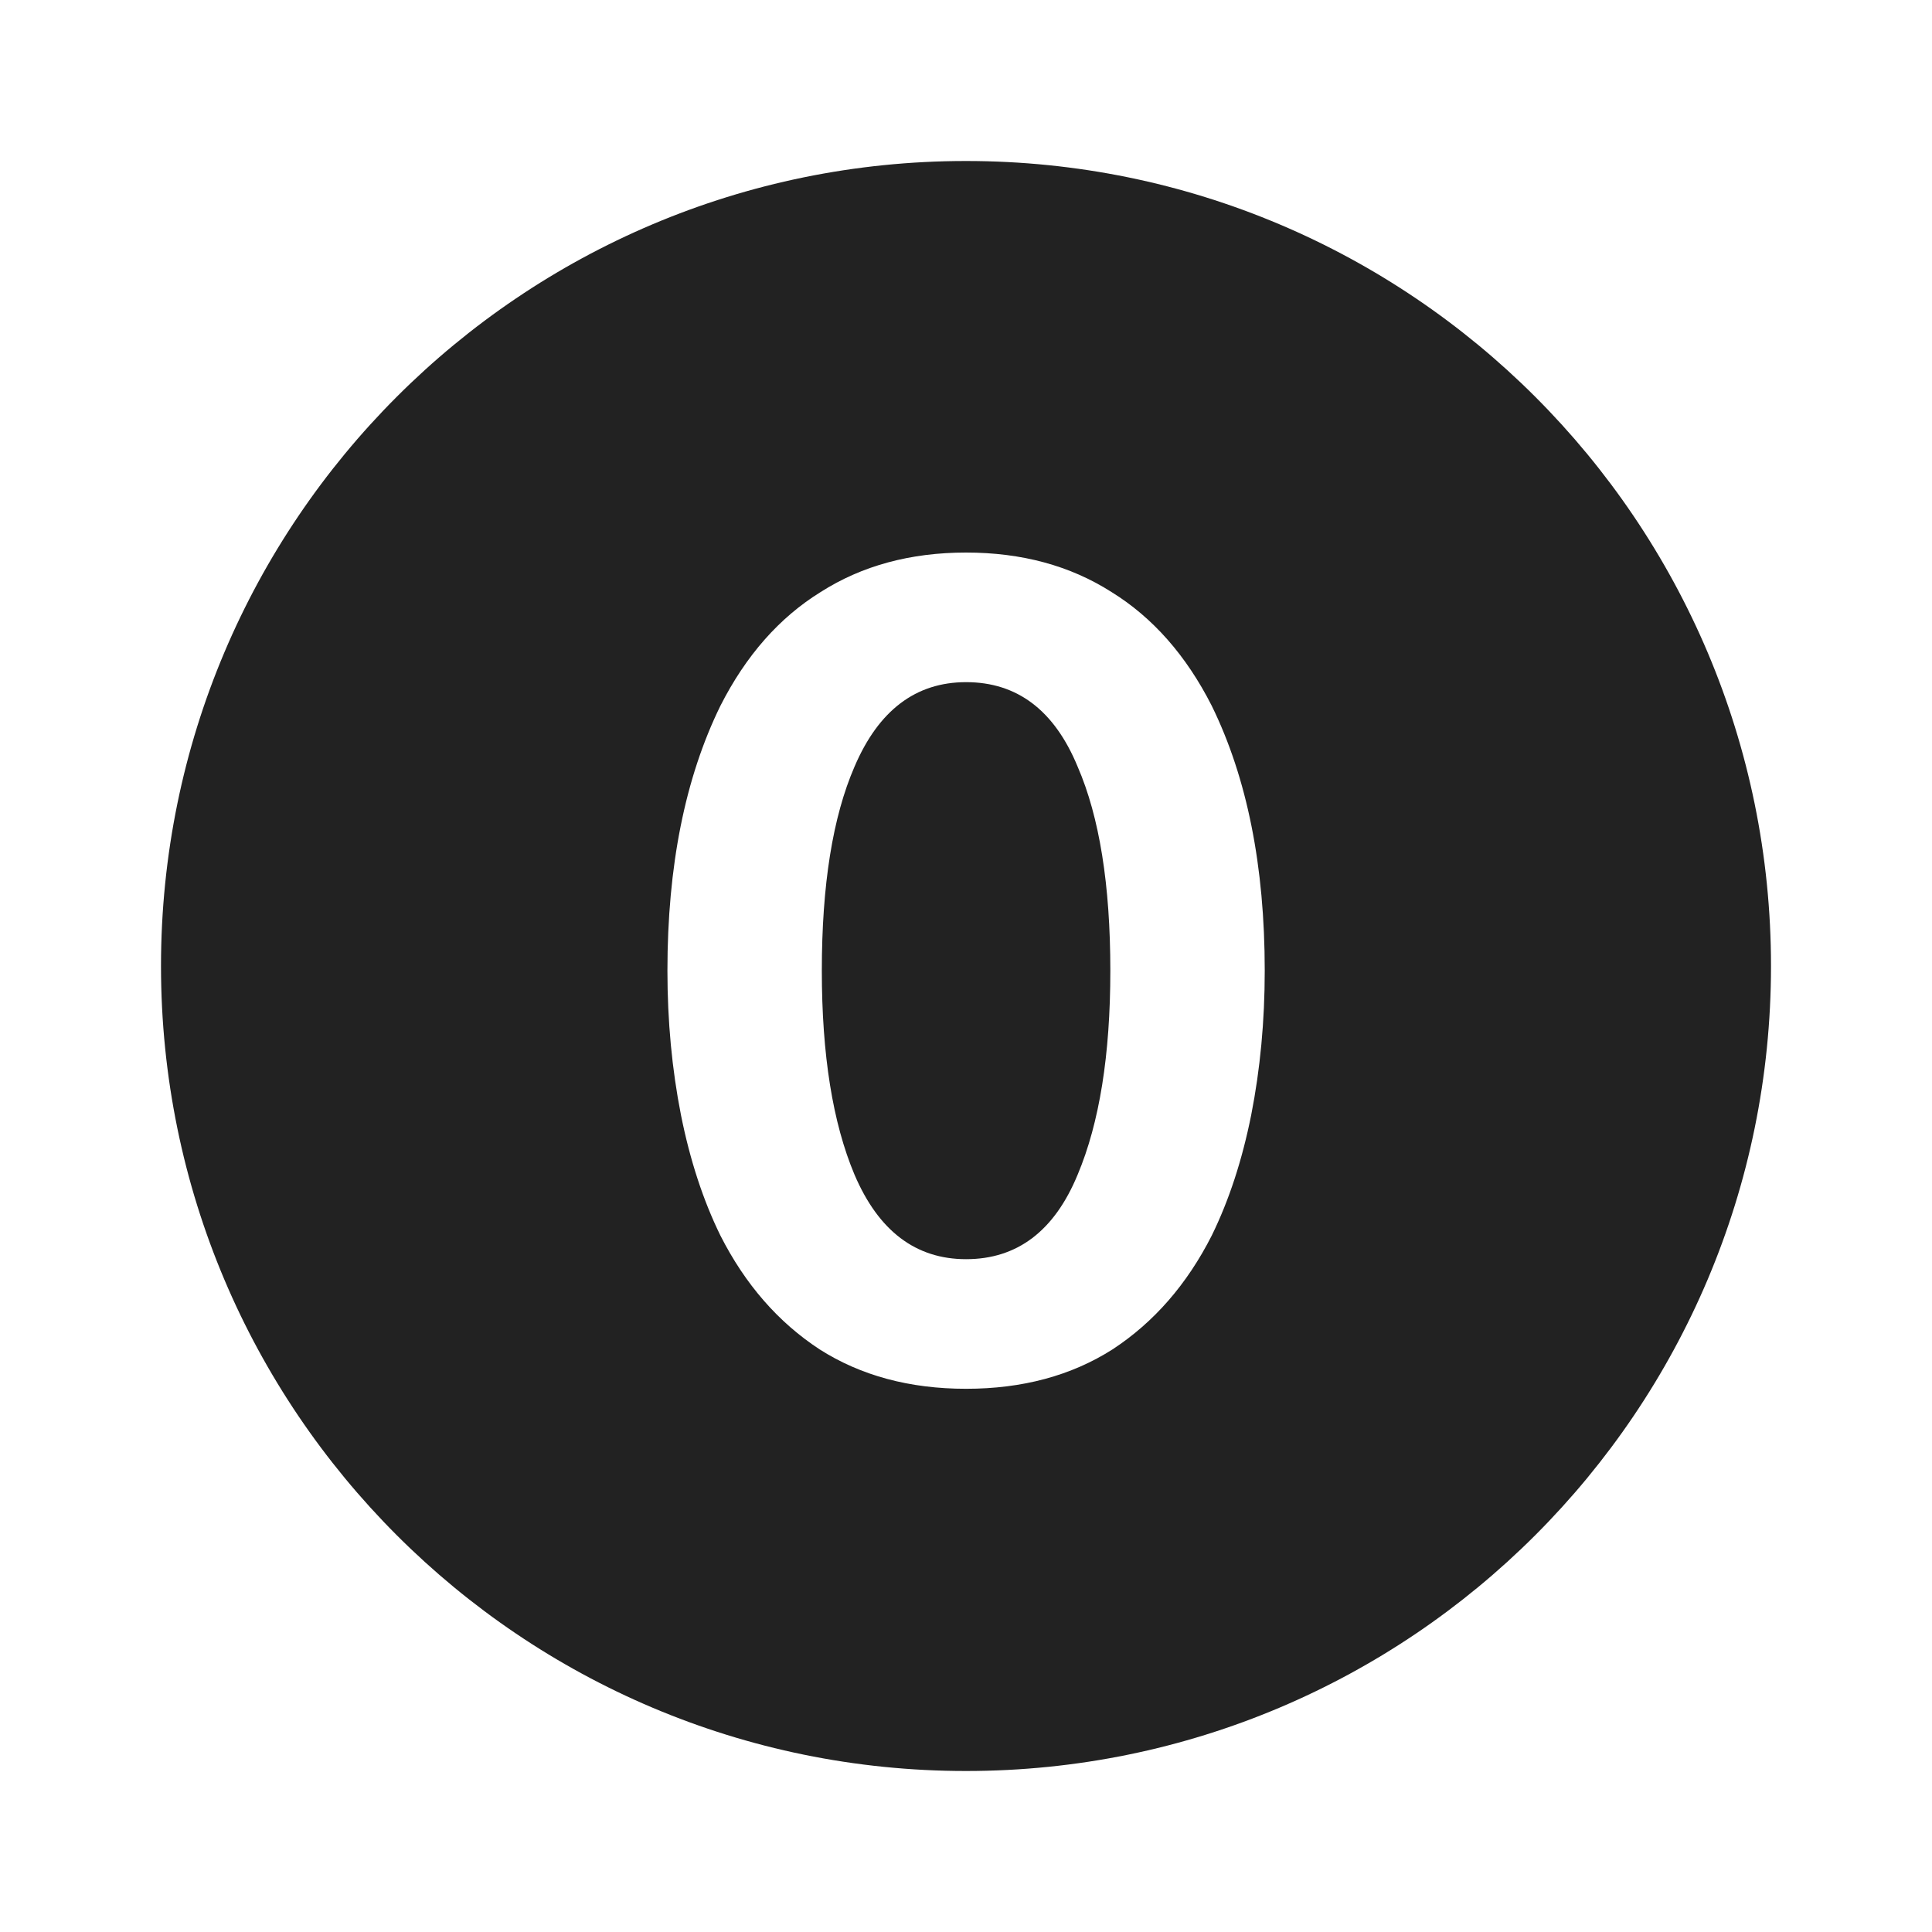 <svg width="24" height="24" viewBox="0 0 24 24" fill="none" xmlns="http://www.w3.org/2000/svg">
<path d="M10.615 9.524C10.914 8.824 11.376 8.474 12.001 8.474C12.636 8.474 13.098 8.824 13.387 9.524C13.658 10.149 13.793 10.994 13.793 12.058C13.793 13.103 13.658 13.948 13.387 14.592C13.098 15.292 12.636 15.642 12.001 15.642C11.376 15.642 10.914 15.292 10.615 14.592C10.344 13.948 10.209 13.103 10.209 12.058C10.209 10.994 10.344 10.149 10.615 9.524Z" fill="#222222"/>
<path fill-rule="evenodd" clip-rule="evenodd" d="M12 22C17.523 22 22 17.523 22 12C22 6.477 17.523 2 12 2C6.477 2 2 6.477 2 12C2 17.523 6.477 22 12 22ZM13.807 7.354C13.294 7.027 12.692 6.864 12.001 6.864C11.31 6.864 10.708 7.027 10.195 7.354C9.682 7.671 9.266 8.143 8.949 8.768C8.51 9.664 8.291 10.761 8.291 12.058C8.291 12.683 8.347 13.281 8.459 13.85C8.571 14.41 8.734 14.909 8.949 15.348C9.257 15.955 9.668 16.426 10.181 16.762C10.694 17.089 11.301 17.252 12.001 17.252C12.701 17.252 13.308 17.089 13.821 16.762C14.334 16.426 14.745 15.955 15.053 15.348C15.268 14.909 15.431 14.41 15.543 13.85C15.655 13.281 15.711 12.683 15.711 12.058C15.711 10.761 15.492 9.664 15.053 8.768C14.736 8.143 14.32 7.671 13.807 7.354Z" fill="#222222"/>
</svg>
